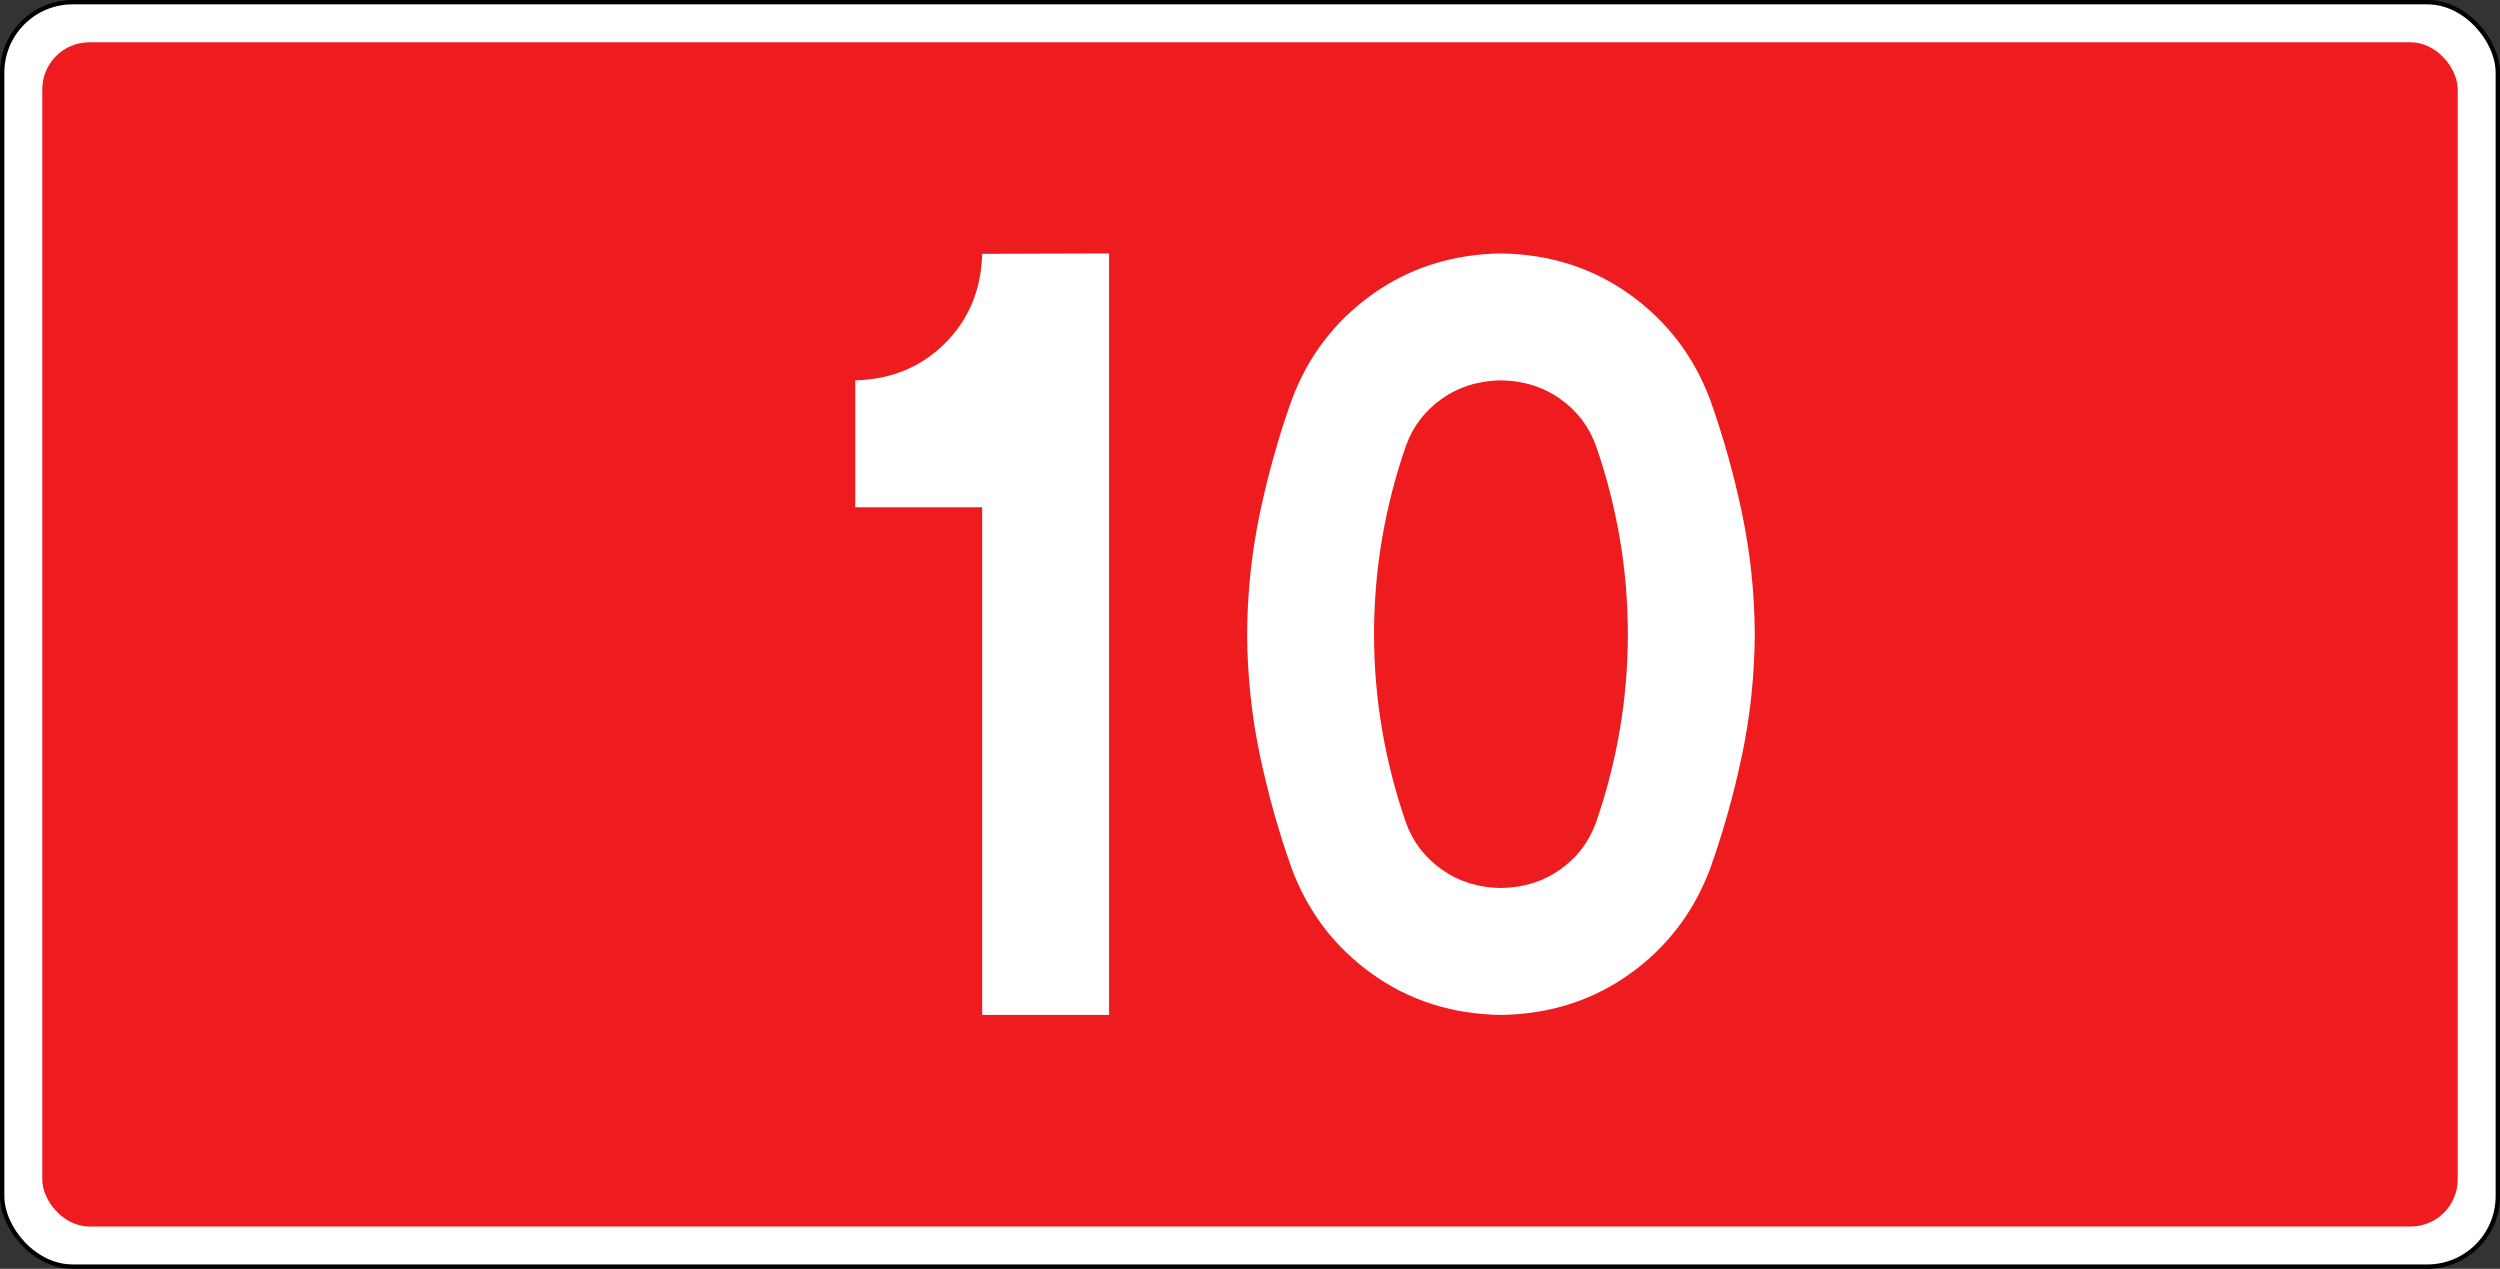 <?xml version="1.0" encoding="UTF-8" standalone="no"?>
<!-- Created with Inkscape (http://www.inkscape.org/) -->

<svg
   xmlns:svg="http://www.w3.org/2000/svg"
   xmlns="http://www.w3.org/2000/svg"
   version="1.1"
   width="942.52"
   height="478.346"
   id="svg2">
  <rect width="100%" height="100%" fill="#333333" stroke="none"/>
  <title
     id="title2965">DK10</title>
  <defs
     id="defs4">
	
</defs>
  <g
     transform="translate(1605.545,363.954)"
     id="layer1">
    <rect
       width="940.877"
       height="476.703"
       rx="26.575"
       ry="26.575"
       x="-1604.724"
       y="-363.132"
       id="rect6969-1"
       style="fill:#ffffff;fill-opacity:1;stroke:#000000;stroke-width:1.643;stroke-linejoin:round;stroke-miterlimit:4;stroke-opacity:1;stroke-dasharray:none" />
    <rect
       width="910.63"
       height="446.457"
       rx="17.717"
       ry="17.717"
       x="-1589.601"
       y="-348.009"
       id="rect6969"
       style="fill:#ee1c1f;fill-opacity:1;stroke:none" />
    <g
       id="text2919"
       style="font-size:382.791px;font-style:normal;font-variant:normal;font-weight:bold;font-stretch:normal;text-align:start;line-height:125%;writing-mode:lr-tb;text-anchor:start;fill:#ffffff;fill-opacity:1;stroke:none;font-family:Drogowskaz;-inkscape-font-specification:Drogowskaz Bold">
      <path
         d="m -1283.112,-220.562 0,47.85 47.85,0 0,191.401 47.85,0 0,-287.101 -47.85,0.15 c -0.343,13.507 -5.016,24.749 -14.02,33.724 -9.004,8.976 -20.281,13.635 -33.83,13.977 z"
         id="path2983"
         style="font-size:382.8px" />
      <path
         d="m -1087.525,-124.862 c 0.018,-12.448 1.056,-24.606 3.114,-36.475 2.057,-11.869 5.023,-23.372 8.897,-34.51 2.623,-7.302 7.128,-13.214 13.517,-17.735 6.388,-4.52 13.829,-6.847 22.323,-6.981 8.493,0.134 15.934,2.461 22.323,6.981 6.388,4.521 10.894,10.432 13.517,17.735 3.874,11.138 6.839,22.641 8.897,34.51 2.057,11.869 3.095,24.027 3.114,36.475 -0.019,12.448 -1.057,24.606 -3.114,36.475 -2.057,11.869 -5.023,23.372 -8.897,34.51 -2.623,7.302 -7.129,13.214 -13.517,17.734 -6.389,4.521 -13.83,6.848 -22.323,6.981 -8.493,-0.134 -15.934,-2.461 -22.323,-6.981 -6.389,-4.52 -10.894,-10.432 -13.517,-17.734 -3.874,-11.137 -6.839,-22.641 -8.897,-34.51 -2.057,-11.869 -3.095,-24.027 -3.114,-36.475 z m -47.85,0 c 0.096,15.501 1.689,30.638 4.778,45.41 3.09,14.772 7.101,29.077 12.033,42.915 6.126,16.394 16.204,29.625 30.235,39.692 14.03,10.068 30.248,15.246 48.654,15.533 18.405,-0.288 34.623,-5.466 48.654,-15.533 14.03,-10.068 24.109,-23.299 30.235,-39.692 4.932,-13.838 8.943,-28.143 12.033,-42.915 3.089,-14.772 4.682,-29.908 4.778,-45.41 -0.096,-15.501 -1.689,-30.638 -4.778,-45.41 -3.09,-14.772 -7.101,-29.077 -12.033,-42.915 -6.126,-16.393 -16.205,-29.624 -30.235,-39.692 -14.031,-10.068 -30.249,-15.245 -48.654,-15.534 -18.406,0.288 -34.624,5.466 -48.654,15.534 -14.031,10.068 -24.109,23.299 -30.235,39.692 -4.932,13.838 -8.943,28.143 -12.033,42.915 -3.09,14.772 -4.682,29.909 -4.778,45.41 z"
         id="path2985"
         style="font-size:382.8px" />
    </g>
  </g>
</svg>
